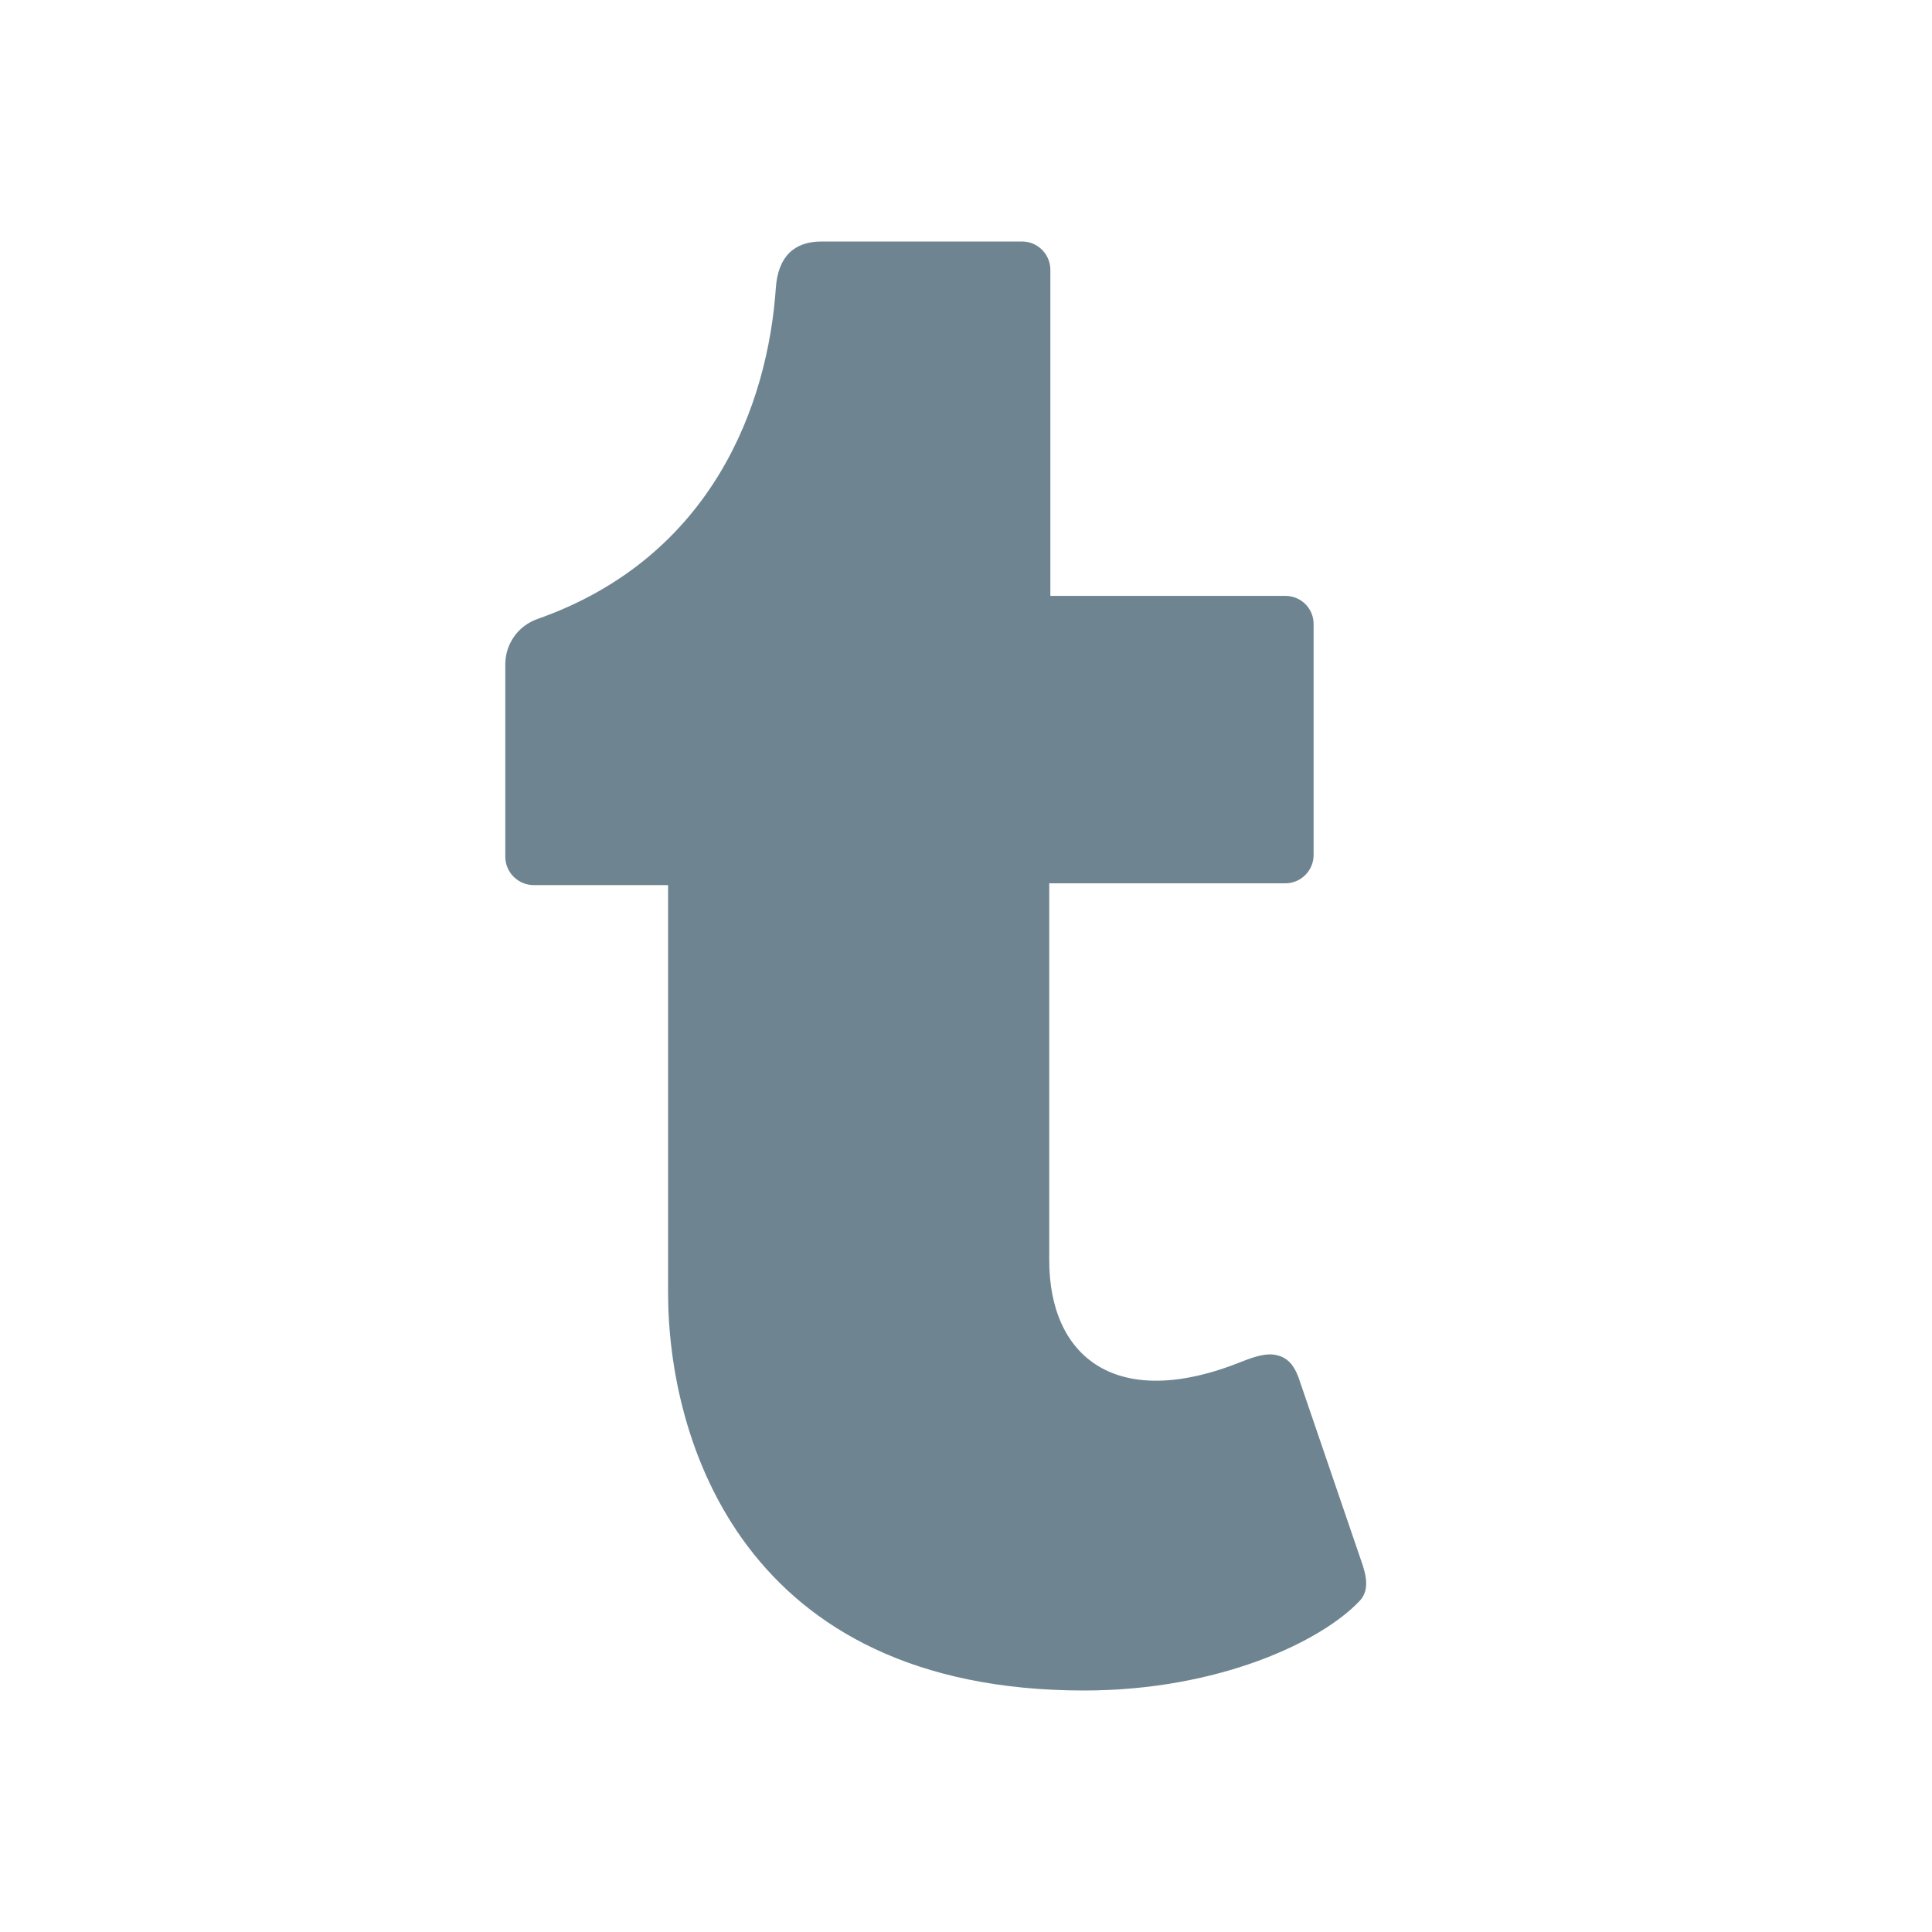 <svg width="24" height="24" viewBox="0 0 24 24" fill="none" xmlns="http://www.w3.org/2000/svg">
<g clip-path="url(#clip0_1879_5412)">
<path d="M16.891 19.886C16.413 20.395 15.133 21 13.467 21C9.22 21 8.299 17.878 8.299 16.057V10.995H6.629C6.436 10.995 6.277 10.836 6.277 10.643V8.252C6.277 7.999 6.436 7.774 6.675 7.69C8.854 6.923 9.54 5.018 9.638 3.573C9.666 3.186 9.867 3 10.204 3H12.697C12.89 3 13.048 3.158 13.048 3.352V7.402H15.966C16.16 7.402 16.318 7.556 16.318 7.75V10.622C16.318 10.815 16.16 10.973 15.966 10.973H13.034V15.656C13.034 16.859 13.868 17.541 15.425 16.915C15.594 16.848 15.741 16.802 15.871 16.837C15.995 16.869 16.075 16.957 16.132 17.115L16.905 19.376C16.968 19.552 17.021 19.748 16.891 19.886Z" fill="#6E8591"/>
</g>
<defs>
<clipPath id="clip0_1879_5412">
<rect width="11.25" height="18" fill="white" transform="translate(6 3)"/>
</clipPath>
</defs>
</svg>

